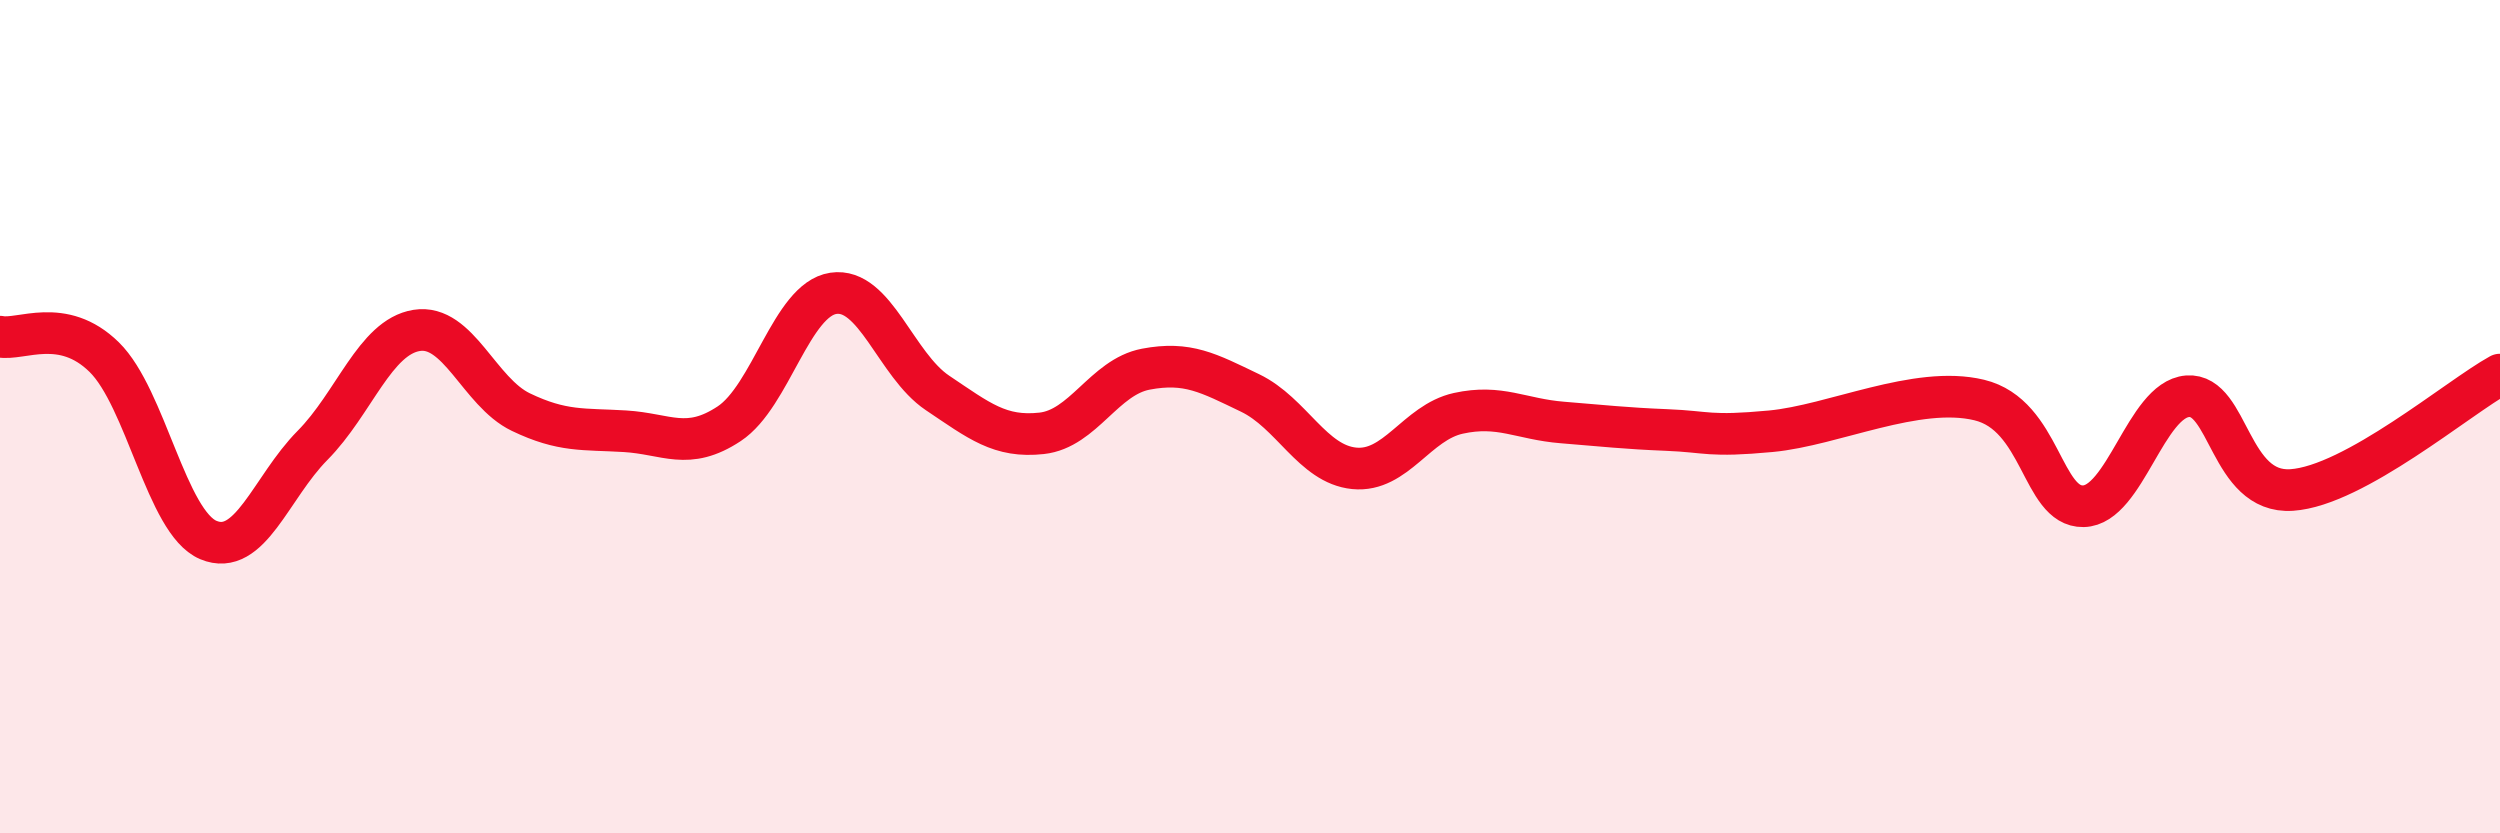 
    <svg width="60" height="20" viewBox="0 0 60 20" xmlns="http://www.w3.org/2000/svg">
      <path
        d="M 0,8.08 C 0.5,8.18 1.5,7.59 2.5,8.57 C 3.5,9.55 4,12.54 5,12.96 C 6,13.38 6.5,11.7 7.5,10.69 C 8.5,9.68 9,8.09 10,7.93 C 11,7.77 11.5,9.41 12.5,9.89 C 13.5,10.37 14,10.29 15,10.35 C 16,10.41 16.5,10.83 17.5,10.17 C 18.5,9.51 19,7.19 20,7.04 C 21,6.89 21.5,8.76 22.5,9.43 C 23.5,10.1 24,10.51 25,10.4 C 26,10.29 26.5,9.05 27.5,8.86 C 28.5,8.67 29,8.95 30,9.43 C 31,9.91 31.5,11.14 32.5,11.24 C 33.5,11.34 34,10.14 35,9.92 C 36,9.7 36.5,10.06 37.5,10.14 C 38.5,10.22 39,10.28 40,10.32 C 41,10.36 41,10.49 42.5,10.35 C 44,10.21 46,9.24 47.5,9.6 C 49,9.96 49,12.17 50,12.15 C 51,12.13 51.5,9.59 52.5,9.51 C 53.5,9.43 53.5,11.86 55,11.76 C 56.5,11.66 59,9.54 60,8.99L60 20L0 20Z"
        fill="#EB0A25"
        opacity="0.1"
        stroke-linecap="round"
        stroke-linejoin="round"
      />
      <path
        d="M 0,8.08 C 0.5,8.18 1.5,7.59 2.5,8.57 C 3.5,9.55 4,12.54 5,12.96 C 6,13.38 6.5,11.7 7.5,10.69 C 8.5,9.68 9,8.09 10,7.93 C 11,7.77 11.5,9.41 12.5,9.89 C 13.5,10.37 14,10.29 15,10.35 C 16,10.41 16.5,10.83 17.5,10.17 C 18.5,9.51 19,7.19 20,7.04 C 21,6.89 21.5,8.76 22.5,9.43 C 23.5,10.1 24,10.51 25,10.4 C 26,10.29 26.5,9.05 27.5,8.86 C 28.5,8.67 29,8.95 30,9.43 C 31,9.91 31.5,11.14 32.5,11.24 C 33.5,11.34 34,10.14 35,9.92 C 36,9.7 36.5,10.06 37.5,10.14 C 38.5,10.22 39,10.28 40,10.32 C 41,10.36 41,10.49 42.5,10.35 C 44,10.21 46,9.24 47.5,9.6 C 49,9.96 49,12.17 50,12.15 C 51,12.13 51.5,9.59 52.5,9.51 C 53.5,9.43 53.5,11.86 55,11.76 C 56.5,11.66 59,9.54 60,8.99"
        stroke="#EB0A25"
        stroke-width="1"
        fill="none"
        stroke-linecap="round"
        stroke-linejoin="round"
      />
    </svg>
  
